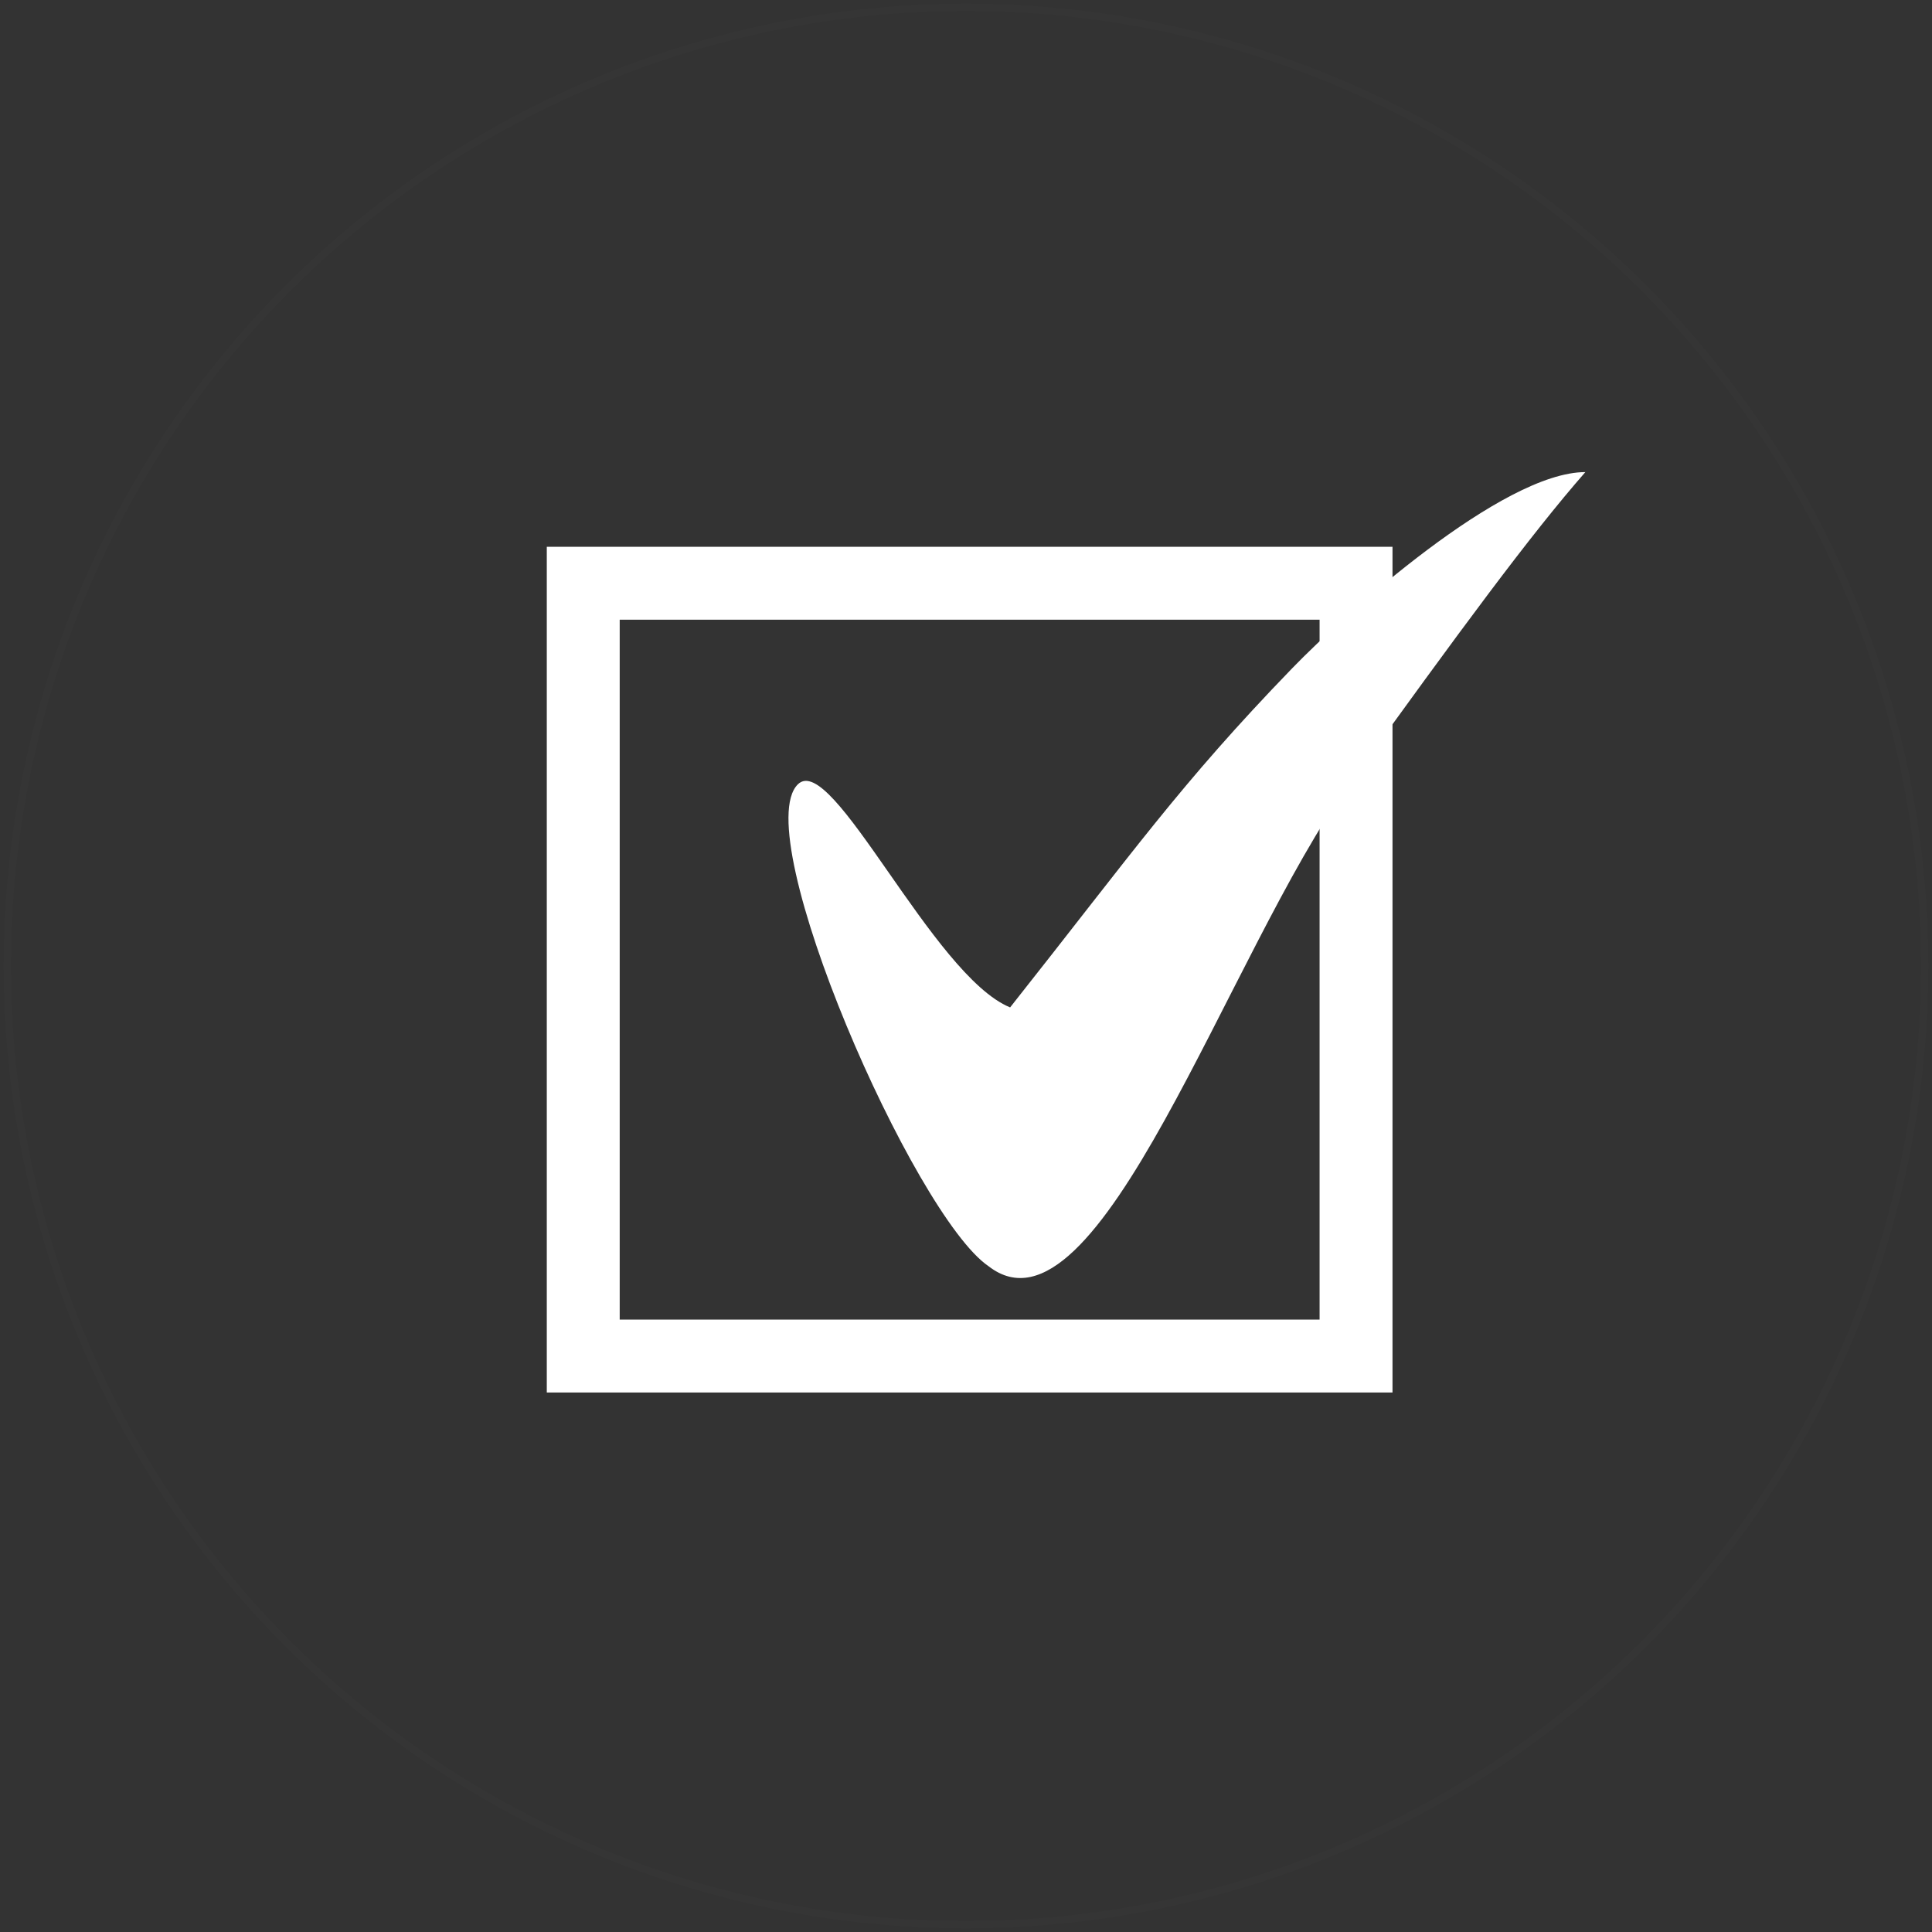 <svg xmlns="http://www.w3.org/2000/svg" width="265" height="265" viewBox="0 0 265 265">
  <rect x="0" y="0" width="265" height="265" fill="#333333" stroke="none"/>
  <g fill="none" fill-rule="evenodd" transform="translate(1 1)">
    <circle cx="131.5" cy="131.5" r="131.5" stroke="#FFF" opacity=".01"/>
    <path fill="#FFF" fill-rule="nonzero" d="M84,84 L84,180 L180,180 L180,84 L84,84 Z M74,74 L190,74 L190,190 L74,190 L74,74 Z"/>
    <path fill="#FFF" fill-rule="nonzero" d="M172.054,88.023 C178.066,79.452 196.359,56.907 207.579,55.13 C201.473,64.82 194.002,79.264 182.266,102.509 C169.466,127.859 160.474,184.729 143.766,175.519 C132.583,170.256 101.837,122.232 107.584,114.337 C111.49,108.971 129.951,137.363 141.135,139.994 C154.537,116.167 159.349,106.139 172.054,88.023 Z" transform="rotate(9 157.227 115.824)"/>
  </g>
</svg>
